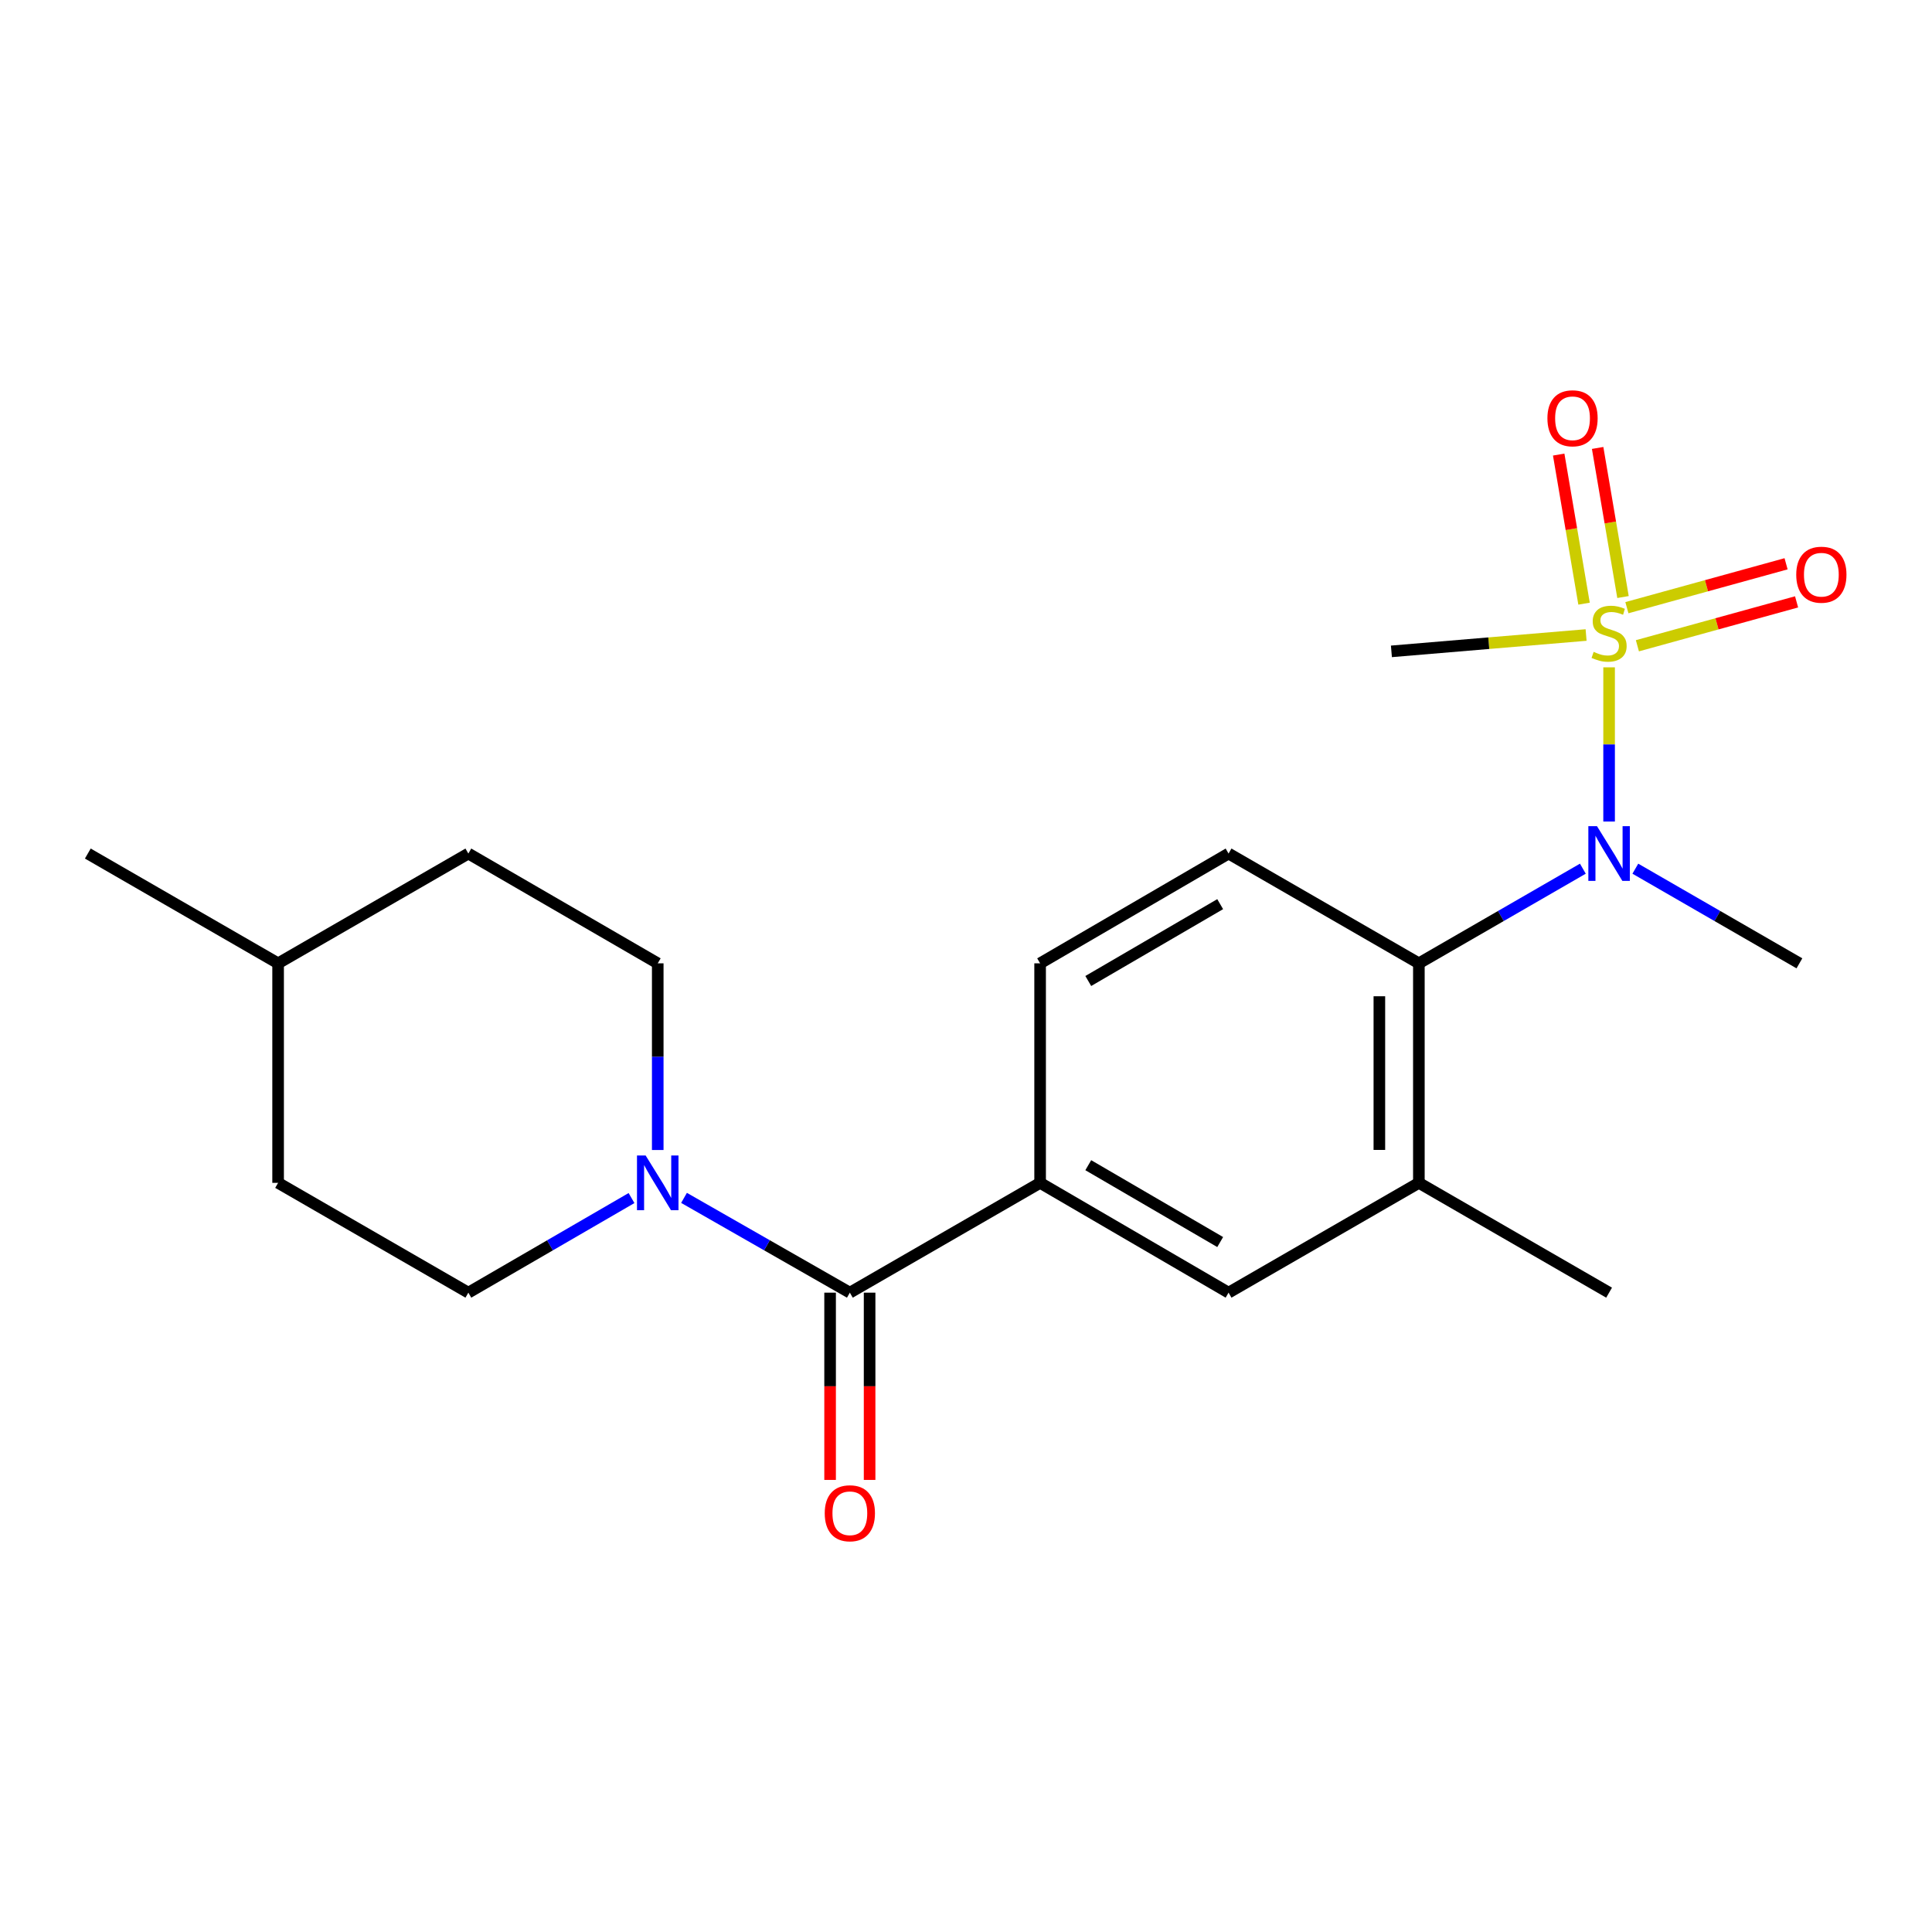 <?xml version='1.0' encoding='iso-8859-1'?>
<svg version='1.1' baseProfile='full'
              xmlns='http://www.w3.org/2000/svg'
                      xmlns:rdkit='http://www.rdkit.org/xml'
                      xmlns:xlink='http://www.w3.org/1999/xlink'
                  xml:space='preserve'
width='1000px' height='1000px' viewBox='0 0 1000 1000'>
<!-- END OF HEADER -->
<rect style='opacity:1.0;fill:#FFFFFF;stroke:none' width='1000' height='1000' x='0' y='0'> </rect>
<path class='bond-0' d='M 832.865,345.414 L 832.865,385.32' style='fill:none;fill-rule:evenodd;stroke:#CCCC00;stroke-width:6px;stroke-linecap:butt;stroke-linejoin:miter;stroke-opacity:1' />
<path class='bond-0' d='M 832.865,385.32 L 832.865,425.225' style='fill:none;fill-rule:evenodd;stroke:#0000FF;stroke-width:6px;stroke-linecap:butt;stroke-linejoin:miter;stroke-opacity:1' />
<path class='bond-8' d='M 847.512,334.248 L 888.71,322.887' style='fill:none;fill-rule:evenodd;stroke:#CCCC00;stroke-width:6px;stroke-linecap:butt;stroke-linejoin:miter;stroke-opacity:1' />
<path class='bond-8' d='M 888.71,322.887 L 929.908,311.526' style='fill:none;fill-rule:evenodd;stroke:#FF0000;stroke-width:6px;stroke-linecap:butt;stroke-linejoin:miter;stroke-opacity:1' />
<path class='bond-8' d='M 842.076,314.536 L 883.274,303.174' style='fill:none;fill-rule:evenodd;stroke:#CCCC00;stroke-width:6px;stroke-linecap:butt;stroke-linejoin:miter;stroke-opacity:1' />
<path class='bond-8' d='M 883.274,303.174 L 924.471,291.813' style='fill:none;fill-rule:evenodd;stroke:#FF0000;stroke-width:6px;stroke-linecap:butt;stroke-linejoin:miter;stroke-opacity:1' />
<path class='bond-9' d='M 840.062,309.025 L 833.499,270.441' style='fill:none;fill-rule:evenodd;stroke:#CCCC00;stroke-width:6px;stroke-linecap:butt;stroke-linejoin:miter;stroke-opacity:1' />
<path class='bond-9' d='M 833.499,270.441 L 826.936,231.857' style='fill:none;fill-rule:evenodd;stroke:#FF0000;stroke-width:6px;stroke-linecap:butt;stroke-linejoin:miter;stroke-opacity:1' />
<path class='bond-9' d='M 819.903,312.455 L 813.34,273.87' style='fill:none;fill-rule:evenodd;stroke:#CCCC00;stroke-width:6px;stroke-linecap:butt;stroke-linejoin:miter;stroke-opacity:1' />
<path class='bond-9' d='M 813.34,273.87 L 806.777,235.286' style='fill:none;fill-rule:evenodd;stroke:#FF0000;stroke-width:6px;stroke-linecap:butt;stroke-linejoin:miter;stroke-opacity:1' />
<path class='bond-14' d='M 820.958,328.682 L 770.576,332.913' style='fill:none;fill-rule:evenodd;stroke:#CCCC00;stroke-width:6px;stroke-linecap:butt;stroke-linejoin:miter;stroke-opacity:1' />
<path class='bond-14' d='M 770.576,332.913 L 720.194,337.145' style='fill:none;fill-rule:evenodd;stroke:#000000;stroke-width:6px;stroke-linecap:butt;stroke-linejoin:miter;stroke-opacity:1' />
<path class='bond-3' d='M 819.283,449.633 L 776.844,474.126' style='fill:none;fill-rule:evenodd;stroke:#0000FF;stroke-width:6px;stroke-linecap:butt;stroke-linejoin:miter;stroke-opacity:1' />
<path class='bond-3' d='M 776.844,474.126 L 734.406,498.619' style='fill:none;fill-rule:evenodd;stroke:#000000;stroke-width:6px;stroke-linecap:butt;stroke-linejoin:miter;stroke-opacity:1' />
<path class='bond-17' d='M 846.448,449.63 L 888.908,474.124' style='fill:none;fill-rule:evenodd;stroke:#0000FF;stroke-width:6px;stroke-linecap:butt;stroke-linejoin:miter;stroke-opacity:1' />
<path class='bond-17' d='M 888.908,474.124 L 931.369,498.619' style='fill:none;fill-rule:evenodd;stroke:#000000;stroke-width:6px;stroke-linecap:butt;stroke-linejoin:miter;stroke-opacity:1' />
<path class='bond-1' d='M 439.881,669.078 L 538.363,612.243' style='fill:none;fill-rule:evenodd;stroke:#000000;stroke-width:6px;stroke-linecap:butt;stroke-linejoin:miter;stroke-opacity:1' />
<path class='bond-2' d='M 439.881,669.078 L 396.965,644.549' style='fill:none;fill-rule:evenodd;stroke:#000000;stroke-width:6px;stroke-linecap:butt;stroke-linejoin:miter;stroke-opacity:1' />
<path class='bond-2' d='M 396.965,644.549 L 354.048,620.019' style='fill:none;fill-rule:evenodd;stroke:#0000FF;stroke-width:6px;stroke-linecap:butt;stroke-linejoin:miter;stroke-opacity:1' />
<path class='bond-11' d='M 429.657,669.078 L 429.657,717.543' style='fill:none;fill-rule:evenodd;stroke:#000000;stroke-width:6px;stroke-linecap:butt;stroke-linejoin:miter;stroke-opacity:1' />
<path class='bond-11' d='M 429.657,717.543 L 429.657,766.008' style='fill:none;fill-rule:evenodd;stroke:#FF0000;stroke-width:6px;stroke-linecap:butt;stroke-linejoin:miter;stroke-opacity:1' />
<path class='bond-11' d='M 450.105,669.078 L 450.105,717.543' style='fill:none;fill-rule:evenodd;stroke:#000000;stroke-width:6px;stroke-linecap:butt;stroke-linejoin:miter;stroke-opacity:1' />
<path class='bond-11' d='M 450.105,717.543 L 450.105,766.008' style='fill:none;fill-rule:evenodd;stroke:#FF0000;stroke-width:6px;stroke-linecap:butt;stroke-linejoin:miter;stroke-opacity:1' />
<path class='bond-12' d='M 340.445,595.243 L 340.445,546.931' style='fill:none;fill-rule:evenodd;stroke:#0000FF;stroke-width:6px;stroke-linecap:butt;stroke-linejoin:miter;stroke-opacity:1' />
<path class='bond-12' d='M 340.445,546.931 L 340.445,498.619' style='fill:none;fill-rule:evenodd;stroke:#000000;stroke-width:6px;stroke-linecap:butt;stroke-linejoin:miter;stroke-opacity:1' />
<path class='bond-13' d='M 326.872,620.113 L 284.645,644.596' style='fill:none;fill-rule:evenodd;stroke:#0000FF;stroke-width:6px;stroke-linecap:butt;stroke-linejoin:miter;stroke-opacity:1' />
<path class='bond-13' d='M 284.645,644.596 L 242.418,669.078' style='fill:none;fill-rule:evenodd;stroke:#000000;stroke-width:6px;stroke-linecap:butt;stroke-linejoin:miter;stroke-opacity:1' />
<path class='bond-5' d='M 734.406,498.619 L 734.406,612.243' style='fill:none;fill-rule:evenodd;stroke:#000000;stroke-width:6px;stroke-linecap:butt;stroke-linejoin:miter;stroke-opacity:1' />
<path class='bond-5' d='M 713.957,515.662 L 713.957,595.2' style='fill:none;fill-rule:evenodd;stroke:#000000;stroke-width:6px;stroke-linecap:butt;stroke-linejoin:miter;stroke-opacity:1' />
<path class='bond-7' d='M 734.406,498.619 L 635.901,441.795' style='fill:none;fill-rule:evenodd;stroke:#000000;stroke-width:6px;stroke-linecap:butt;stroke-linejoin:miter;stroke-opacity:1' />
<path class='bond-4' d='M 538.363,612.243 L 538.363,498.619' style='fill:none;fill-rule:evenodd;stroke:#000000;stroke-width:6px;stroke-linecap:butt;stroke-linejoin:miter;stroke-opacity:1' />
<path class='bond-21' d='M 538.363,612.243 L 635.901,669.078' style='fill:none;fill-rule:evenodd;stroke:#000000;stroke-width:6px;stroke-linecap:butt;stroke-linejoin:miter;stroke-opacity:1' />
<path class='bond-21' d='M 563.288,603.101 L 631.565,642.885' style='fill:none;fill-rule:evenodd;stroke:#000000;stroke-width:6px;stroke-linecap:butt;stroke-linejoin:miter;stroke-opacity:1' />
<path class='bond-6' d='M 734.406,612.243 L 635.901,669.078' style='fill:none;fill-rule:evenodd;stroke:#000000;stroke-width:6px;stroke-linecap:butt;stroke-linejoin:miter;stroke-opacity:1' />
<path class='bond-19' d='M 734.406,612.243 L 832.865,669.078' style='fill:none;fill-rule:evenodd;stroke:#000000;stroke-width:6px;stroke-linecap:butt;stroke-linejoin:miter;stroke-opacity:1' />
<path class='bond-10' d='M 635.901,441.795 L 538.363,498.619' style='fill:none;fill-rule:evenodd;stroke:#000000;stroke-width:6px;stroke-linecap:butt;stroke-linejoin:miter;stroke-opacity:1' />
<path class='bond-10' d='M 631.564,467.987 L 563.287,507.764' style='fill:none;fill-rule:evenodd;stroke:#000000;stroke-width:6px;stroke-linecap:butt;stroke-linejoin:miter;stroke-opacity:1' />
<path class='bond-16' d='M 340.445,498.619 L 242.418,441.795' style='fill:none;fill-rule:evenodd;stroke:#000000;stroke-width:6px;stroke-linecap:butt;stroke-linejoin:miter;stroke-opacity:1' />
<path class='bond-15' d='M 242.418,669.078 L 143.948,612.243' style='fill:none;fill-rule:evenodd;stroke:#000000;stroke-width:6px;stroke-linecap:butt;stroke-linejoin:miter;stroke-opacity:1' />
<path class='bond-18' d='M 143.948,612.243 L 143.948,498.619' style='fill:none;fill-rule:evenodd;stroke:#000000;stroke-width:6px;stroke-linecap:butt;stroke-linejoin:miter;stroke-opacity:1' />
<path class='bond-22' d='M 242.418,441.795 L 143.948,498.619' style='fill:none;fill-rule:evenodd;stroke:#000000;stroke-width:6px;stroke-linecap:butt;stroke-linejoin:miter;stroke-opacity:1' />
<path class='bond-20' d='M 143.948,498.619 L 45.455,441.795' style='fill:none;fill-rule:evenodd;stroke:#000000;stroke-width:6px;stroke-linecap:butt;stroke-linejoin:miter;stroke-opacity:1' />
<path  class='atom-0' d='M 824.865 337.402
Q 825.185 337.522, 826.505 338.082
Q 827.825 338.642, 829.265 339.002
Q 830.745 339.322, 832.185 339.322
Q 834.865 339.322, 836.425 338.042
Q 837.985 336.722, 837.985 334.442
Q 837.985 332.882, 837.185 331.922
Q 836.425 330.962, 835.225 330.442
Q 834.025 329.922, 832.025 329.322
Q 829.505 328.562, 827.985 327.842
Q 826.505 327.122, 825.425 325.602
Q 824.385 324.082, 824.385 321.522
Q 824.385 317.962, 826.785 315.762
Q 829.225 313.562, 834.025 313.562
Q 837.305 313.562, 841.025 315.122
L 840.105 318.202
Q 836.705 316.802, 834.145 316.802
Q 831.385 316.802, 829.865 317.962
Q 828.345 319.082, 828.385 321.042
Q 828.385 322.562, 829.145 323.482
Q 829.945 324.402, 831.065 324.922
Q 832.225 325.442, 834.145 326.042
Q 836.705 326.842, 838.225 327.642
Q 839.745 328.442, 840.825 330.082
Q 841.945 331.682, 841.945 334.442
Q 841.945 338.362, 839.305 340.482
Q 836.705 342.562, 832.345 342.562
Q 829.825 342.562, 827.905 342.002
Q 826.025 341.482, 823.785 340.562
L 824.865 337.402
' fill='#CCCC00'/>
<path  class='atom-1' d='M 826.605 427.635
L 835.885 442.635
Q 836.805 444.115, 838.285 446.795
Q 839.765 449.475, 839.845 449.635
L 839.845 427.635
L 843.605 427.635
L 843.605 455.955
L 839.725 455.955
L 829.765 439.555
Q 828.605 437.635, 827.365 435.435
Q 826.165 433.235, 825.805 432.555
L 825.805 455.955
L 822.125 455.955
L 822.125 427.635
L 826.605 427.635
' fill='#0000FF'/>
<path  class='atom-3' d='M 334.185 598.083
L 343.465 613.083
Q 344.385 614.563, 345.865 617.243
Q 347.345 619.923, 347.425 620.083
L 347.425 598.083
L 351.185 598.083
L 351.185 626.403
L 347.305 626.403
L 337.345 610.003
Q 336.185 608.083, 334.945 605.883
Q 333.745 603.683, 333.385 603.003
L 333.385 626.403
L 329.705 626.403
L 329.705 598.083
L 334.185 598.083
' fill='#0000FF'/>
<path  class='atom-9' d='M 929.729 297.464
Q 929.729 290.664, 933.089 286.864
Q 936.449 283.064, 942.729 283.064
Q 949.009 283.064, 952.369 286.864
Q 955.729 290.664, 955.729 297.464
Q 955.729 304.344, 952.329 308.264
Q 948.929 312.144, 942.729 312.144
Q 936.489 312.144, 933.089 308.264
Q 929.729 304.384, 929.729 297.464
M 942.729 308.944
Q 947.049 308.944, 949.369 306.064
Q 951.729 303.144, 951.729 297.464
Q 951.729 291.904, 949.369 289.104
Q 947.049 286.264, 942.729 286.264
Q 938.409 286.264, 936.049 289.064
Q 933.729 291.864, 933.729 297.464
Q 933.729 303.184, 936.049 306.064
Q 938.409 308.944, 942.729 308.944
' fill='#FF0000'/>
<path  class='atom-10' d='M 800.939 216.5
Q 800.939 209.7, 804.299 205.9
Q 807.659 202.1, 813.939 202.1
Q 820.219 202.1, 823.579 205.9
Q 826.939 209.7, 826.939 216.5
Q 826.939 223.38, 823.539 227.3
Q 820.139 231.18, 813.939 231.18
Q 807.699 231.18, 804.299 227.3
Q 800.939 223.42, 800.939 216.5
M 813.939 227.98
Q 818.259 227.98, 820.579 225.1
Q 822.939 222.18, 822.939 216.5
Q 822.939 210.94, 820.579 208.14
Q 818.259 205.3, 813.939 205.3
Q 809.619 205.3, 807.259 208.1
Q 804.939 210.9, 804.939 216.5
Q 804.939 222.22, 807.259 225.1
Q 809.619 227.98, 813.939 227.98
' fill='#FF0000'/>
<path  class='atom-12' d='M 426.881 783.26
Q 426.881 776.46, 430.241 772.66
Q 433.601 768.86, 439.881 768.86
Q 446.161 768.86, 449.521 772.66
Q 452.881 776.46, 452.881 783.26
Q 452.881 790.14, 449.481 794.06
Q 446.081 797.94, 439.881 797.94
Q 433.641 797.94, 430.241 794.06
Q 426.881 790.18, 426.881 783.26
M 439.881 794.74
Q 444.201 794.74, 446.521 791.86
Q 448.881 788.94, 448.881 783.26
Q 448.881 777.7, 446.521 774.9
Q 444.201 772.06, 439.881 772.06
Q 435.561 772.06, 433.201 774.86
Q 430.881 777.66, 430.881 783.26
Q 430.881 788.98, 433.201 791.86
Q 435.561 794.74, 439.881 794.74
' fill='#FF0000'/>
</svg>
